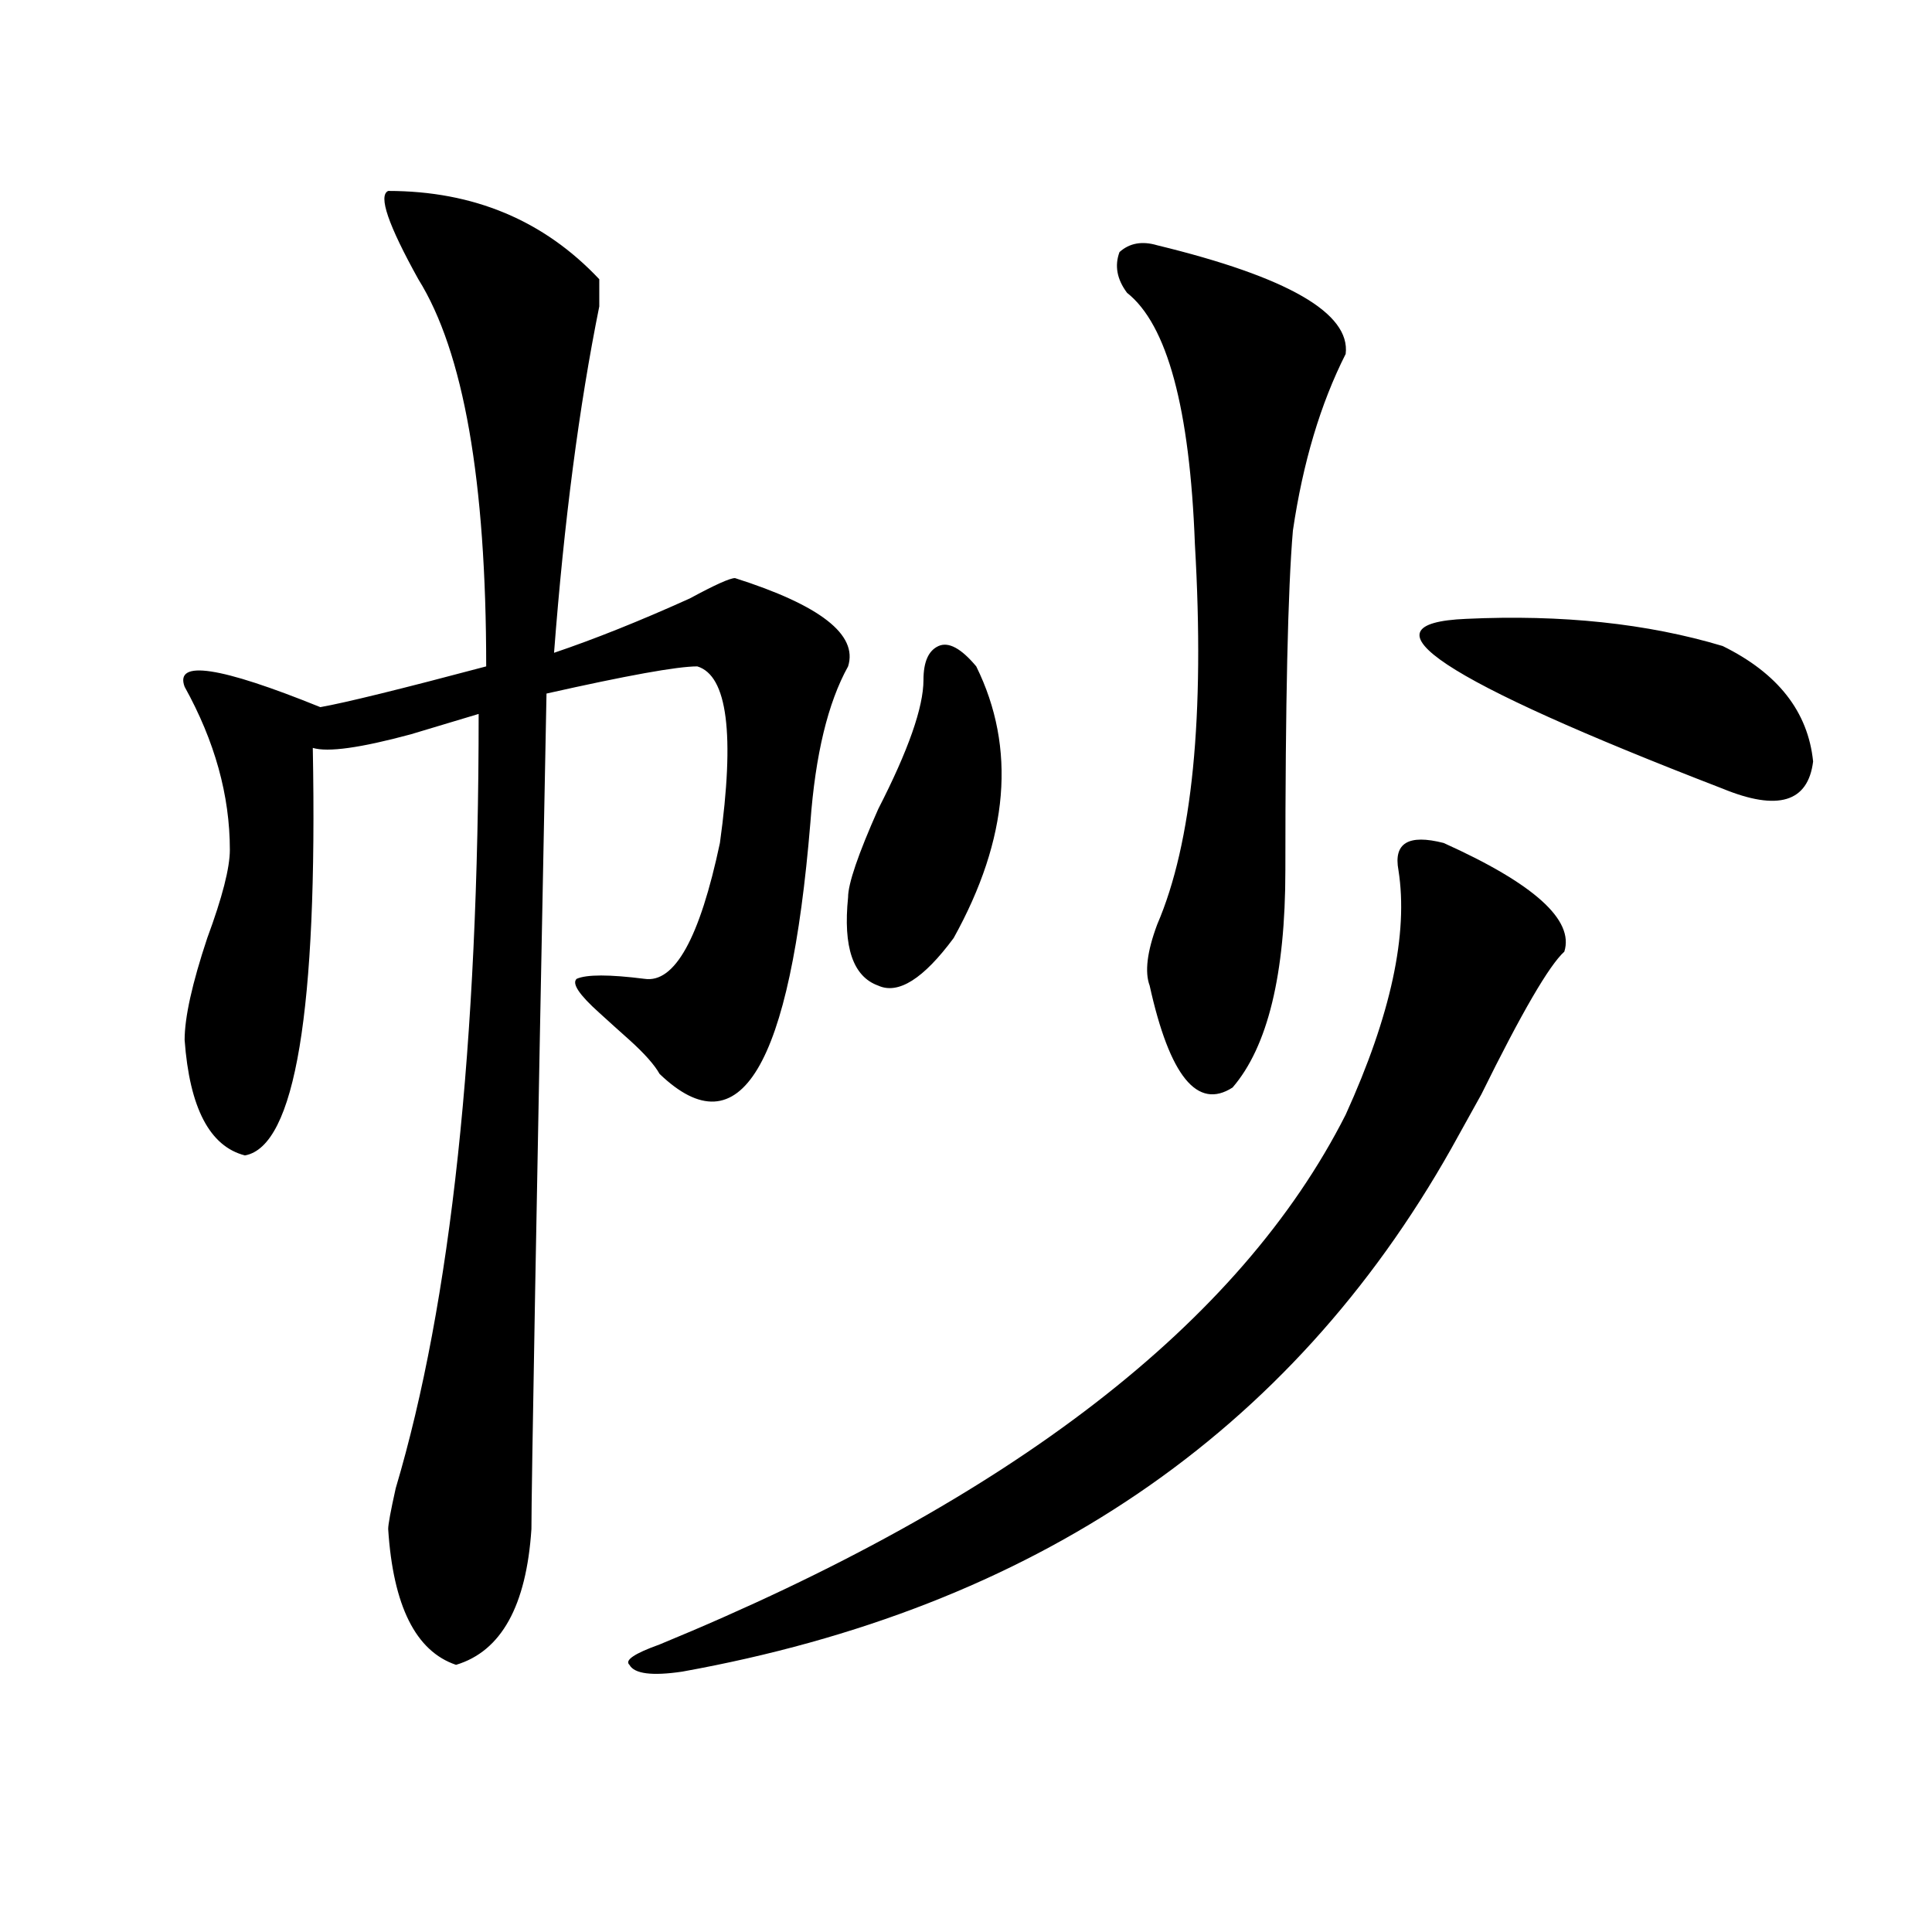 <?xml version="1.0" encoding="utf-8"?>
<!-- Generator: Adobe Illustrator 16.0.0, SVG Export Plug-In . SVG Version: 6.00 Build 0)  -->
<!DOCTYPE svg PUBLIC "-//W3C//DTD SVG 1.1//EN" "http://www.w3.org/Graphics/SVG/1.1/DTD/svg11.dtd">
<svg version="1.1" id="图层_1" xmlns="http://www.w3.org/2000/svg" xmlns:xlink="http://www.w3.org/1999/xlink" x="0px" y="0px"
	 width="1000px" height="1000px" viewBox="0 0 1000 1000" enable-background="new 0 0 1000 1000" xml:space="preserve">
<path d="M200.922,98.828c44.206,0,80.608,15.271,109.266,45.703v14.063c-10.427,51.581-18.231,111.347-23.414,179.297
	c20.792-7.031,44.206-16.369,70.242-28.125c12.987-7.031,20.792-10.547,23.414-10.547c44.206,14.063,63.718,29.334,58.535,45.703
	c-10.427,18.787-16.95,45.703-19.512,80.859c-10.427,126.563-36.462,169.959-78.047,130.078
	c-2.622-4.669-7.805-10.547-15.609-17.578c-5.243-4.669-10.427-9.338-15.609-14.063c-10.427-9.338-14.329-15.216-11.707-17.578
	c5.183-2.307,16.89-2.307,35.121,0c15.609,2.362,28.597-21.094,39.023-70.313c7.805-56.25,3.902-86.682-11.707-91.406
	c-10.427,0-36.462,4.725-78.047,14.063c-5.243,267.188-7.805,411.328-7.805,432.422c-2.622,39.825-15.609,63.281-39.023,70.313
	c-20.853-7.031-32.56-30.487-35.121-70.313c0-2.307,1.28-9.338,3.902-21.094c28.597-96.075,42.926-229.669,42.926-400.781
	c-7.805,2.362-19.512,5.878-35.121,10.547c-26.036,7.031-42.926,9.394-50.73,7.031c2.562,135.956-9.146,206.269-35.121,210.938
	c-18.231-4.669-28.657-24.609-31.219-59.766c0-11.7,3.902-29.278,11.707-52.734c7.805-21.094,11.707-36.31,11.707-45.703
	c0-28.125-7.805-56.25-23.414-84.375c-5.243-14.063,18.171-10.547,70.242,10.547c12.987-2.307,41.585-9.338,85.852-21.094
	c0-96.075-11.707-162.872-35.121-200.391C200.922,116.406,195.679,101.19,200.922,98.828z M747.25,436.328
	c46.828,21.094,67.62,39.881,62.438,56.25c-7.805,7.031-22.134,31.641-42.926,73.828l-15.609,28.125
	c-83.29,147.656-215.97,237.854-398.039,270.703c-15.609,2.307-24.755,1.153-27.316-3.516c-2.622-2.362,2.562-5.878,15.609-10.547
	c182.069-74.981,300.48-166.388,355.113-274.219c23.414-51.525,32.499-93.713,27.316-126.563
	C721.214,436.328,729.019,431.659,747.25,436.328z M477.988,351.953c0-9.338,2.562-15.216,7.805-17.578
	c5.183-2.307,11.707,1.209,19.512,10.547c20.792,42.188,16.89,89.1-11.707,140.625c-15.609,21.094-28.657,29.334-39.023,24.609
	c-13.048-4.669-18.231-19.885-15.609-45.703c0-7.031,5.183-22.247,15.609-45.703C470.184,388.318,477.988,366.016,477.988,351.953z
	 M598.961,126.953c67.62,16.425,100.12,35.156,97.559,56.25c-13.048,25.818-22.134,56.25-27.316,91.406
	c-2.622,30.487-3.902,89.1-3.902,175.781c0,53.943-9.146,91.406-27.316,112.5c-18.231,11.756-32.56-5.822-42.926-52.734
	c-2.622-7.031-1.341-17.578,3.902-31.641c18.171-42.188,24.694-107.775,19.512-196.875c-2.622-70.313-14.329-113.653-35.121-130.078
	c-5.243-7.031-6.524-14.063-3.902-21.094C584.632,125.8,591.156,124.646,598.961,126.953z M758.957,320.313
	c49.39-2.307,93.656,2.362,132.68,14.063c28.597,14.063,44.206,34.003,46.828,59.766c-2.622,21.094-18.231,25.818-46.828,14.063
	C745.909,351.953,701.702,322.675,758.957,320.313z"/>
</svg>
